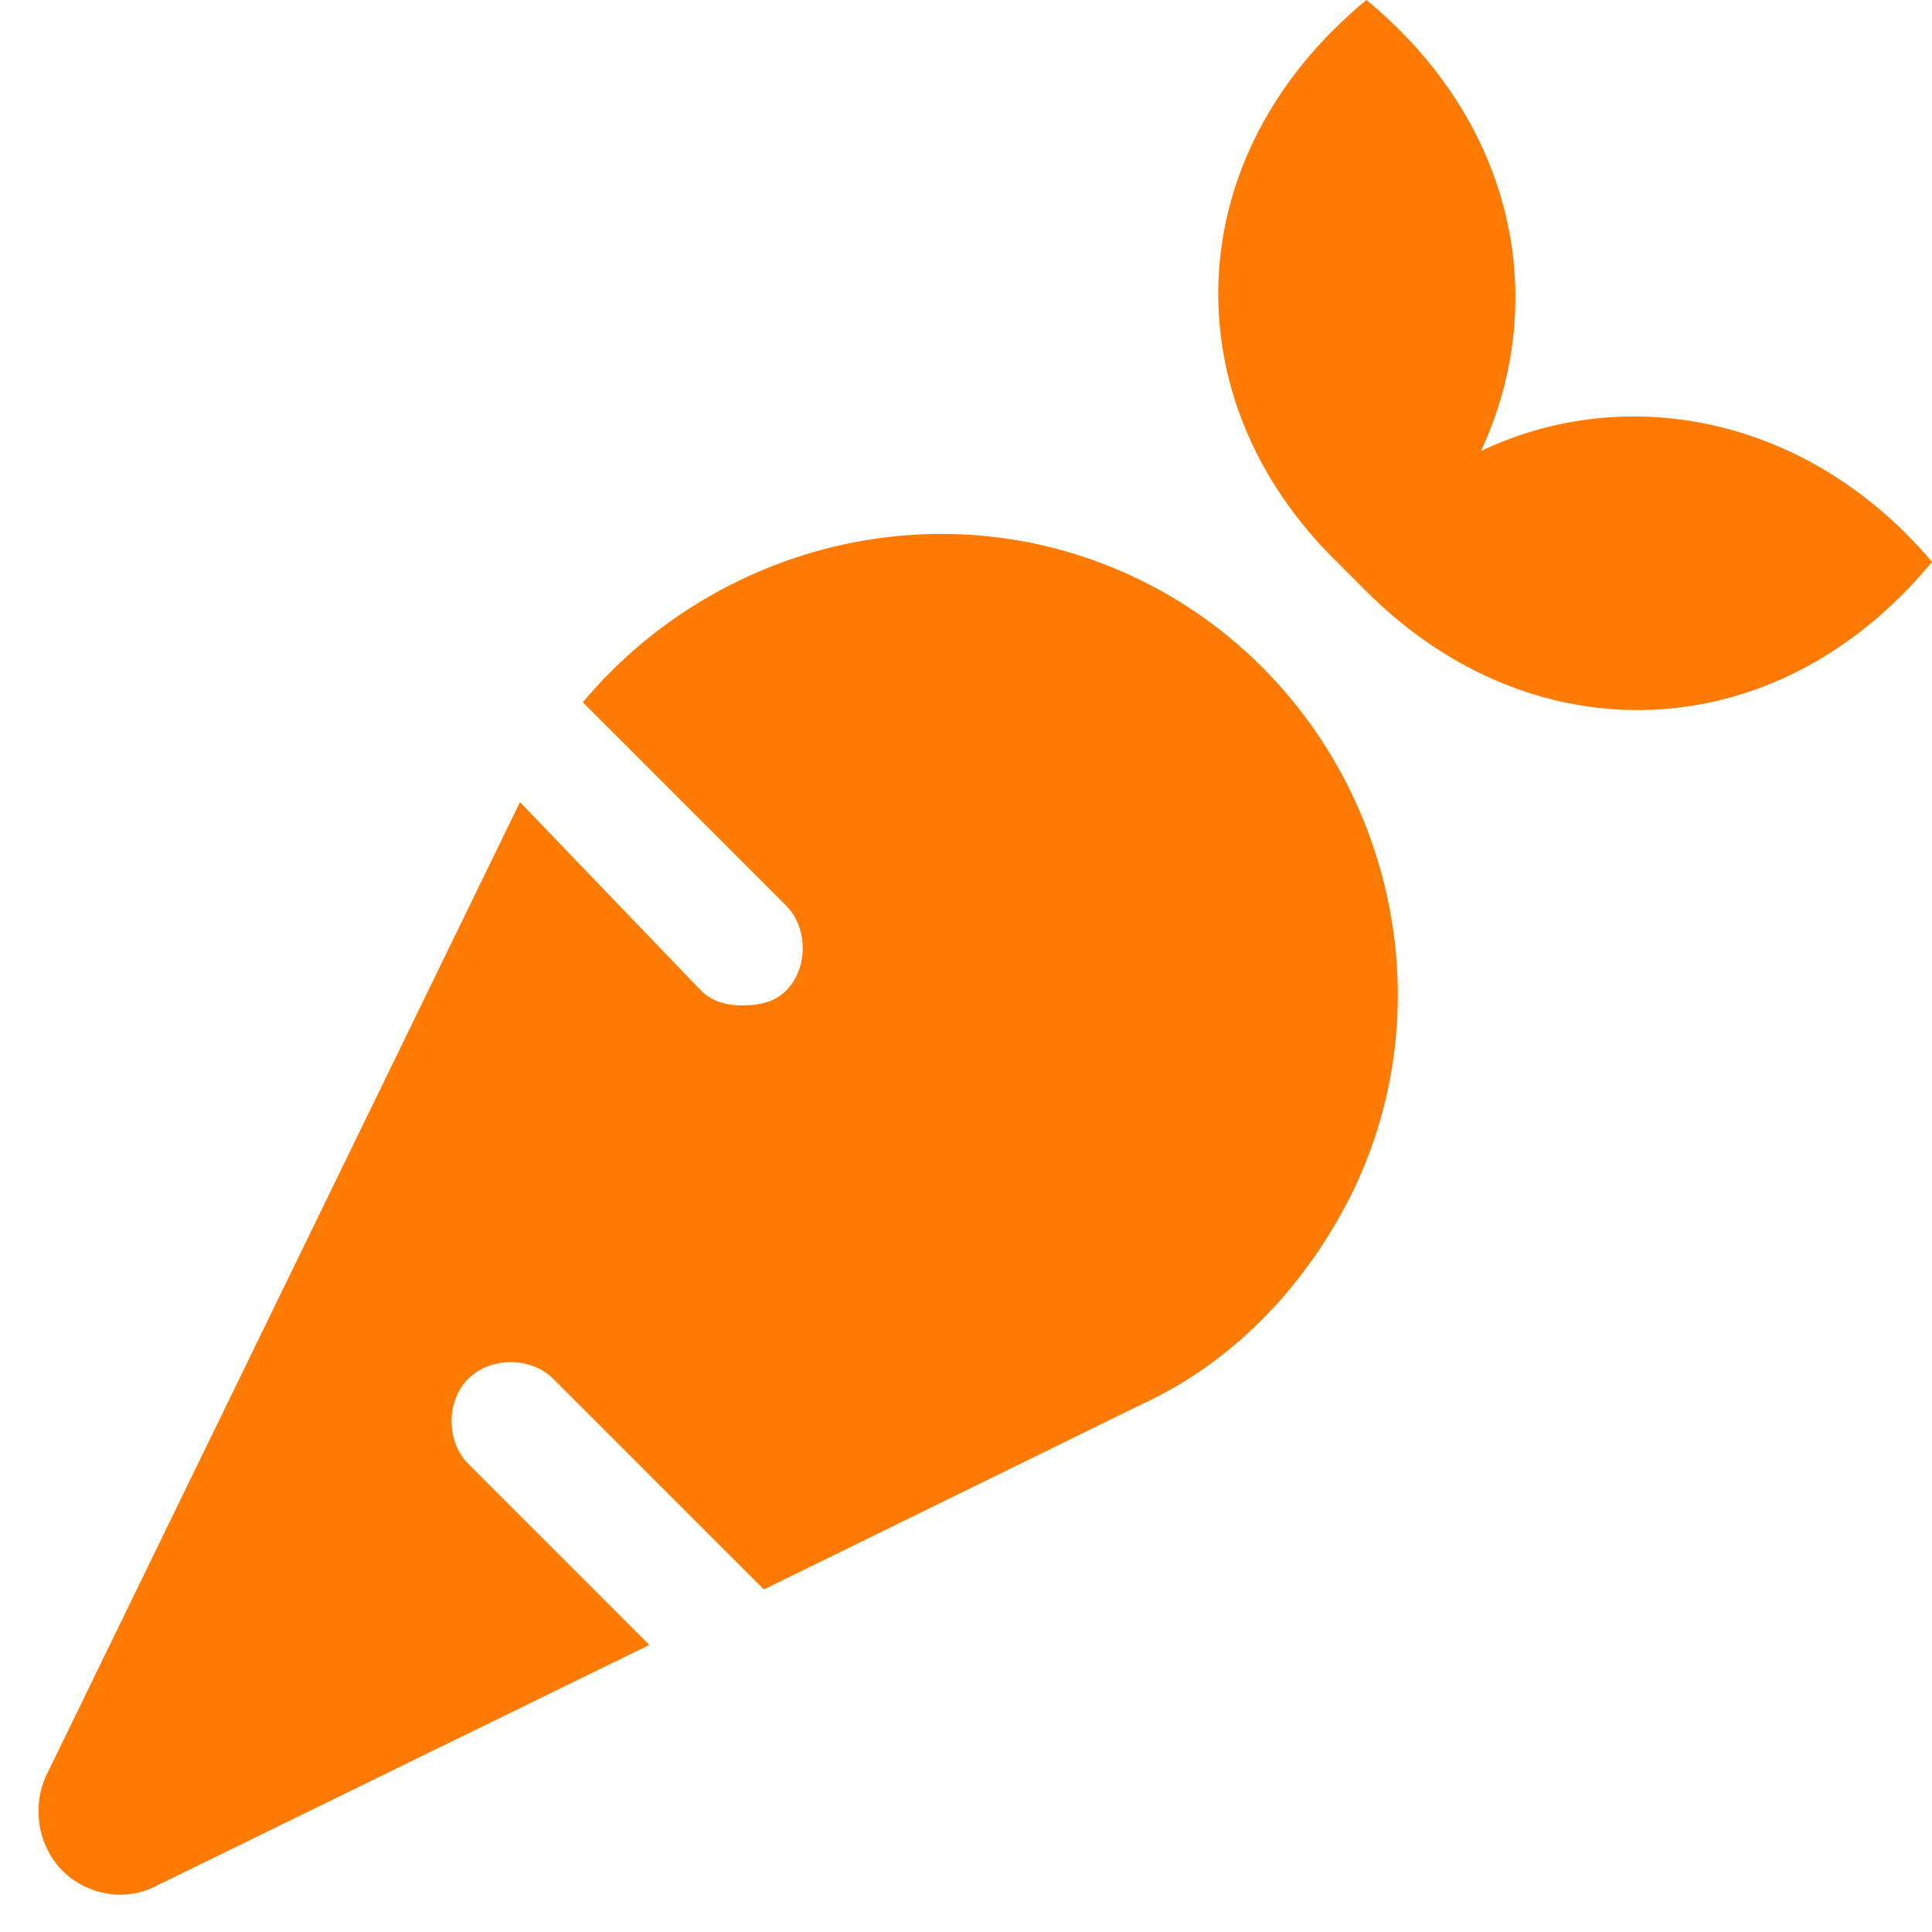 <svg width="49" height="49" viewBox="0 0 49 49" fill="none" xmlns="http://www.w3.org/2000/svg">
<path d="M28.938 14.719C23.969 12.281 18.156 13.781 14.781 17.812L19.938 22.969C20.5 23.531 20.5 24.562 19.938 25.125C19.656 25.406 19.281 25.5 18.812 25.5C18.438 25.5 18.062 25.406 17.781 25.125L13.188 20.344L1.188 45C0.906 45.562 0.906 46.312 1.188 46.875C1.656 47.906 2.969 48.375 4 47.812L16.469 41.719L11.875 37.125C11.312 36.562 11.312 35.531 11.875 34.969C12.438 34.406 13.469 34.406 14.031 34.969L19.375 40.312L28.938 35.625C31.188 34.594 33.062 32.719 34.281 30.281C37.094 24.562 34.656 17.531 28.938 14.719ZM37.562 11.438C39.344 7.594 38.406 3.094 34.656 0C29.875 3.938 29.688 10.125 33.906 14.25L34.656 15C38.875 19.219 45.062 19.031 49 14.25C45.906 10.594 41.312 9.656 37.562 11.438Z" fill="#FF7A00"/>
</svg>
